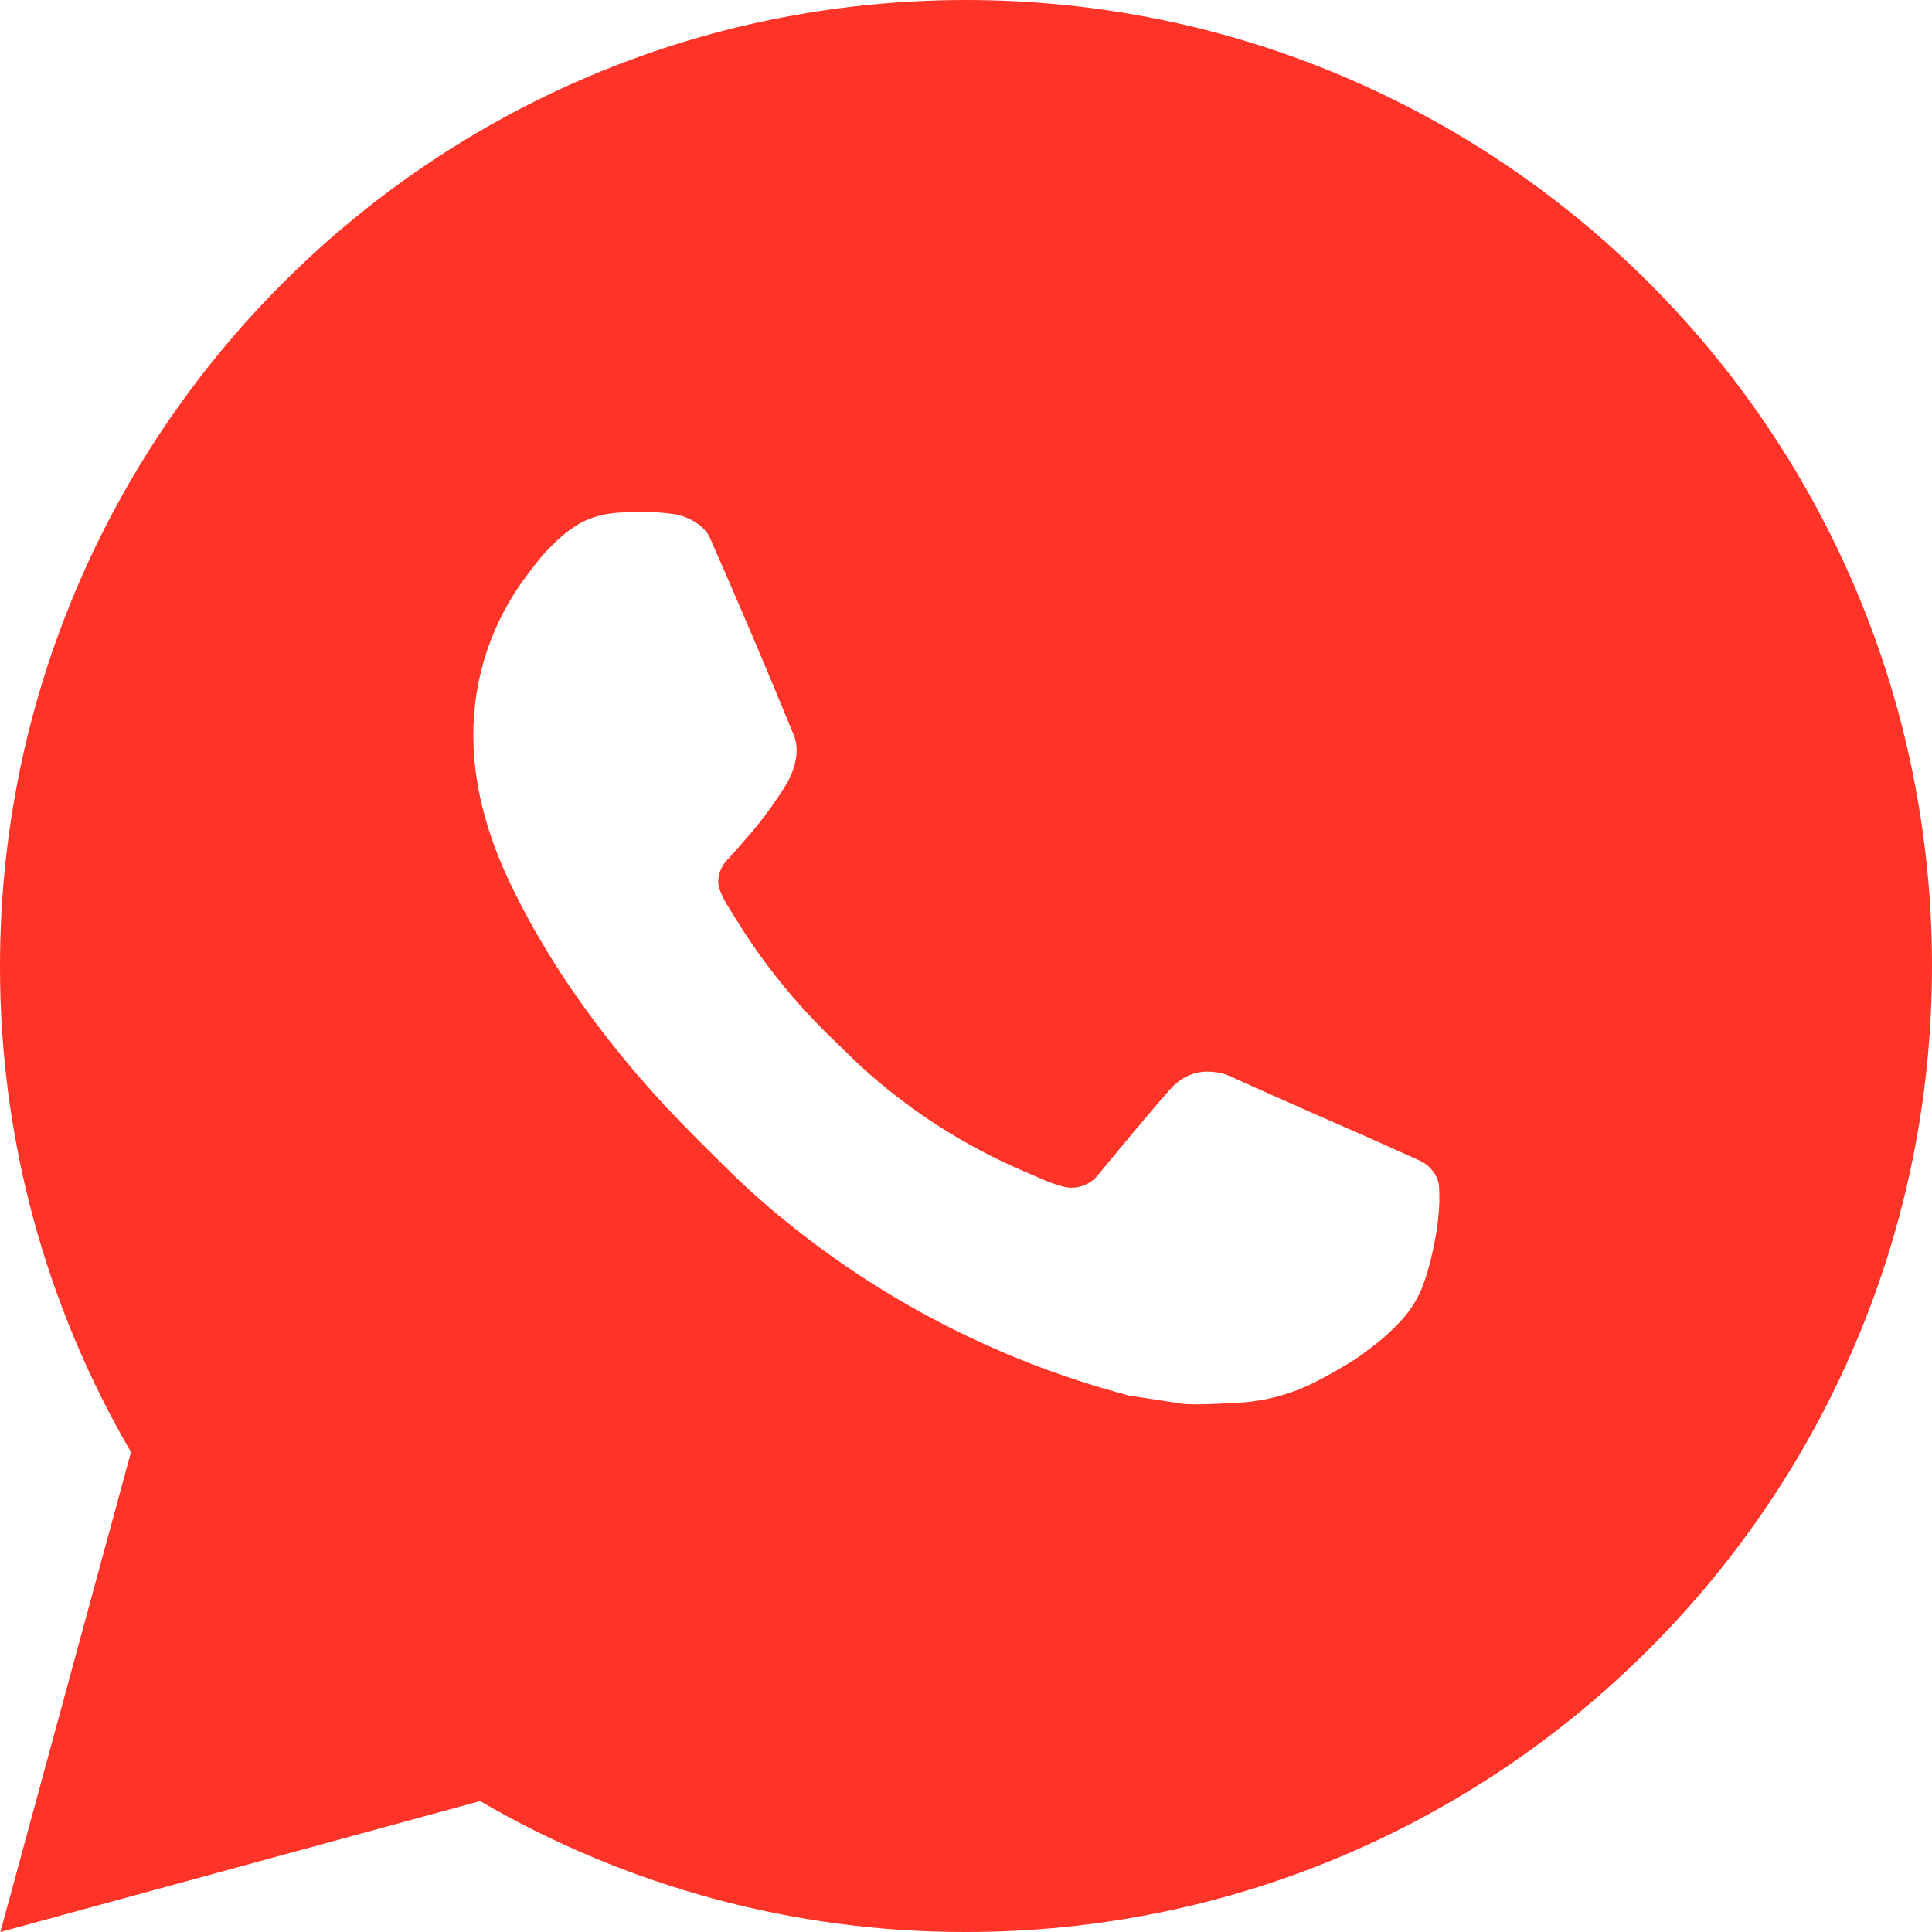 <?xml version="1.0" encoding="UTF-8"?> <svg xmlns="http://www.w3.org/2000/svg" width="200" height="200" viewBox="0 0 200 200" fill="none"> <path d="M0.04 200L13.56 150.32C4.652 135.048 -0.029 117.68 0 100C0 44.77 44.77 0 100 0C155.23 0 200 44.77 200 100C200 155.23 155.23 200 100 200C82.328 200.028 64.967 195.352 49.7 186.45L0.04 200ZM63.91 53.08C62.619 53.16 61.357 53.5 60.2 54.08C59.115 54.694 58.125 55.462 57.26 56.36C56.06 57.49 55.38 58.47 54.65 59.42C50.954 64.23 48.966 70.134 49 76.2C49.02 81.1 50.3 85.87 52.3 90.33C56.39 99.35 63.12 108.9 72.01 117.75C74.15 119.88 76.24 122.02 78.49 124.01C89.524 133.725 102.673 140.73 116.89 144.47L122.58 145.34C124.43 145.44 126.28 145.3 128.14 145.21C131.052 145.06 133.896 144.271 136.47 142.9C137.78 142.225 139.058 141.491 140.3 140.7C140.3 140.7 140.73 140.42 141.55 139.8C142.9 138.8 143.73 138.09 144.85 136.92C145.68 136.06 146.4 135.05 146.95 133.9C147.73 132.27 148.51 129.16 148.83 126.57C149.07 124.59 149 123.51 148.97 122.84C148.93 121.77 148.04 120.66 147.07 120.19L141.25 117.58C141.25 117.58 132.55 113.79 127.24 111.37C126.68 111.126 126.08 110.987 125.47 110.96C124.786 110.89 124.095 110.967 123.443 111.186C122.791 111.405 122.193 111.761 121.69 112.23V112.21C121.64 112.21 120.97 112.78 113.74 121.54C113.325 122.098 112.753 122.519 112.098 122.75C111.443 122.982 110.733 123.013 110.06 122.84C109.408 122.666 108.77 122.445 108.15 122.18C106.91 121.66 106.48 121.46 105.63 121.09L105.58 121.07C99.859 118.572 94.562 115.198 89.88 111.07C88.62 109.97 87.45 108.77 86.25 107.61C82.316 103.842 78.887 99.58 76.05 94.93L75.46 93.98C75.036 93.342 74.694 92.653 74.44 91.93C74.06 90.46 75.05 89.28 75.05 89.28C75.05 89.28 77.48 86.62 78.61 85.18C79.551 83.983 80.429 82.738 81.24 81.45C82.42 79.55 82.79 77.6 82.17 76.09C79.37 69.25 76.47 62.44 73.49 55.68C72.9 54.34 71.15 53.38 69.56 53.19C69.02 53.13 68.48 53.07 67.94 53.03C66.597 52.963 65.251 52.987 63.91 53.08Z" fill="#FF3429"></path> </svg> 